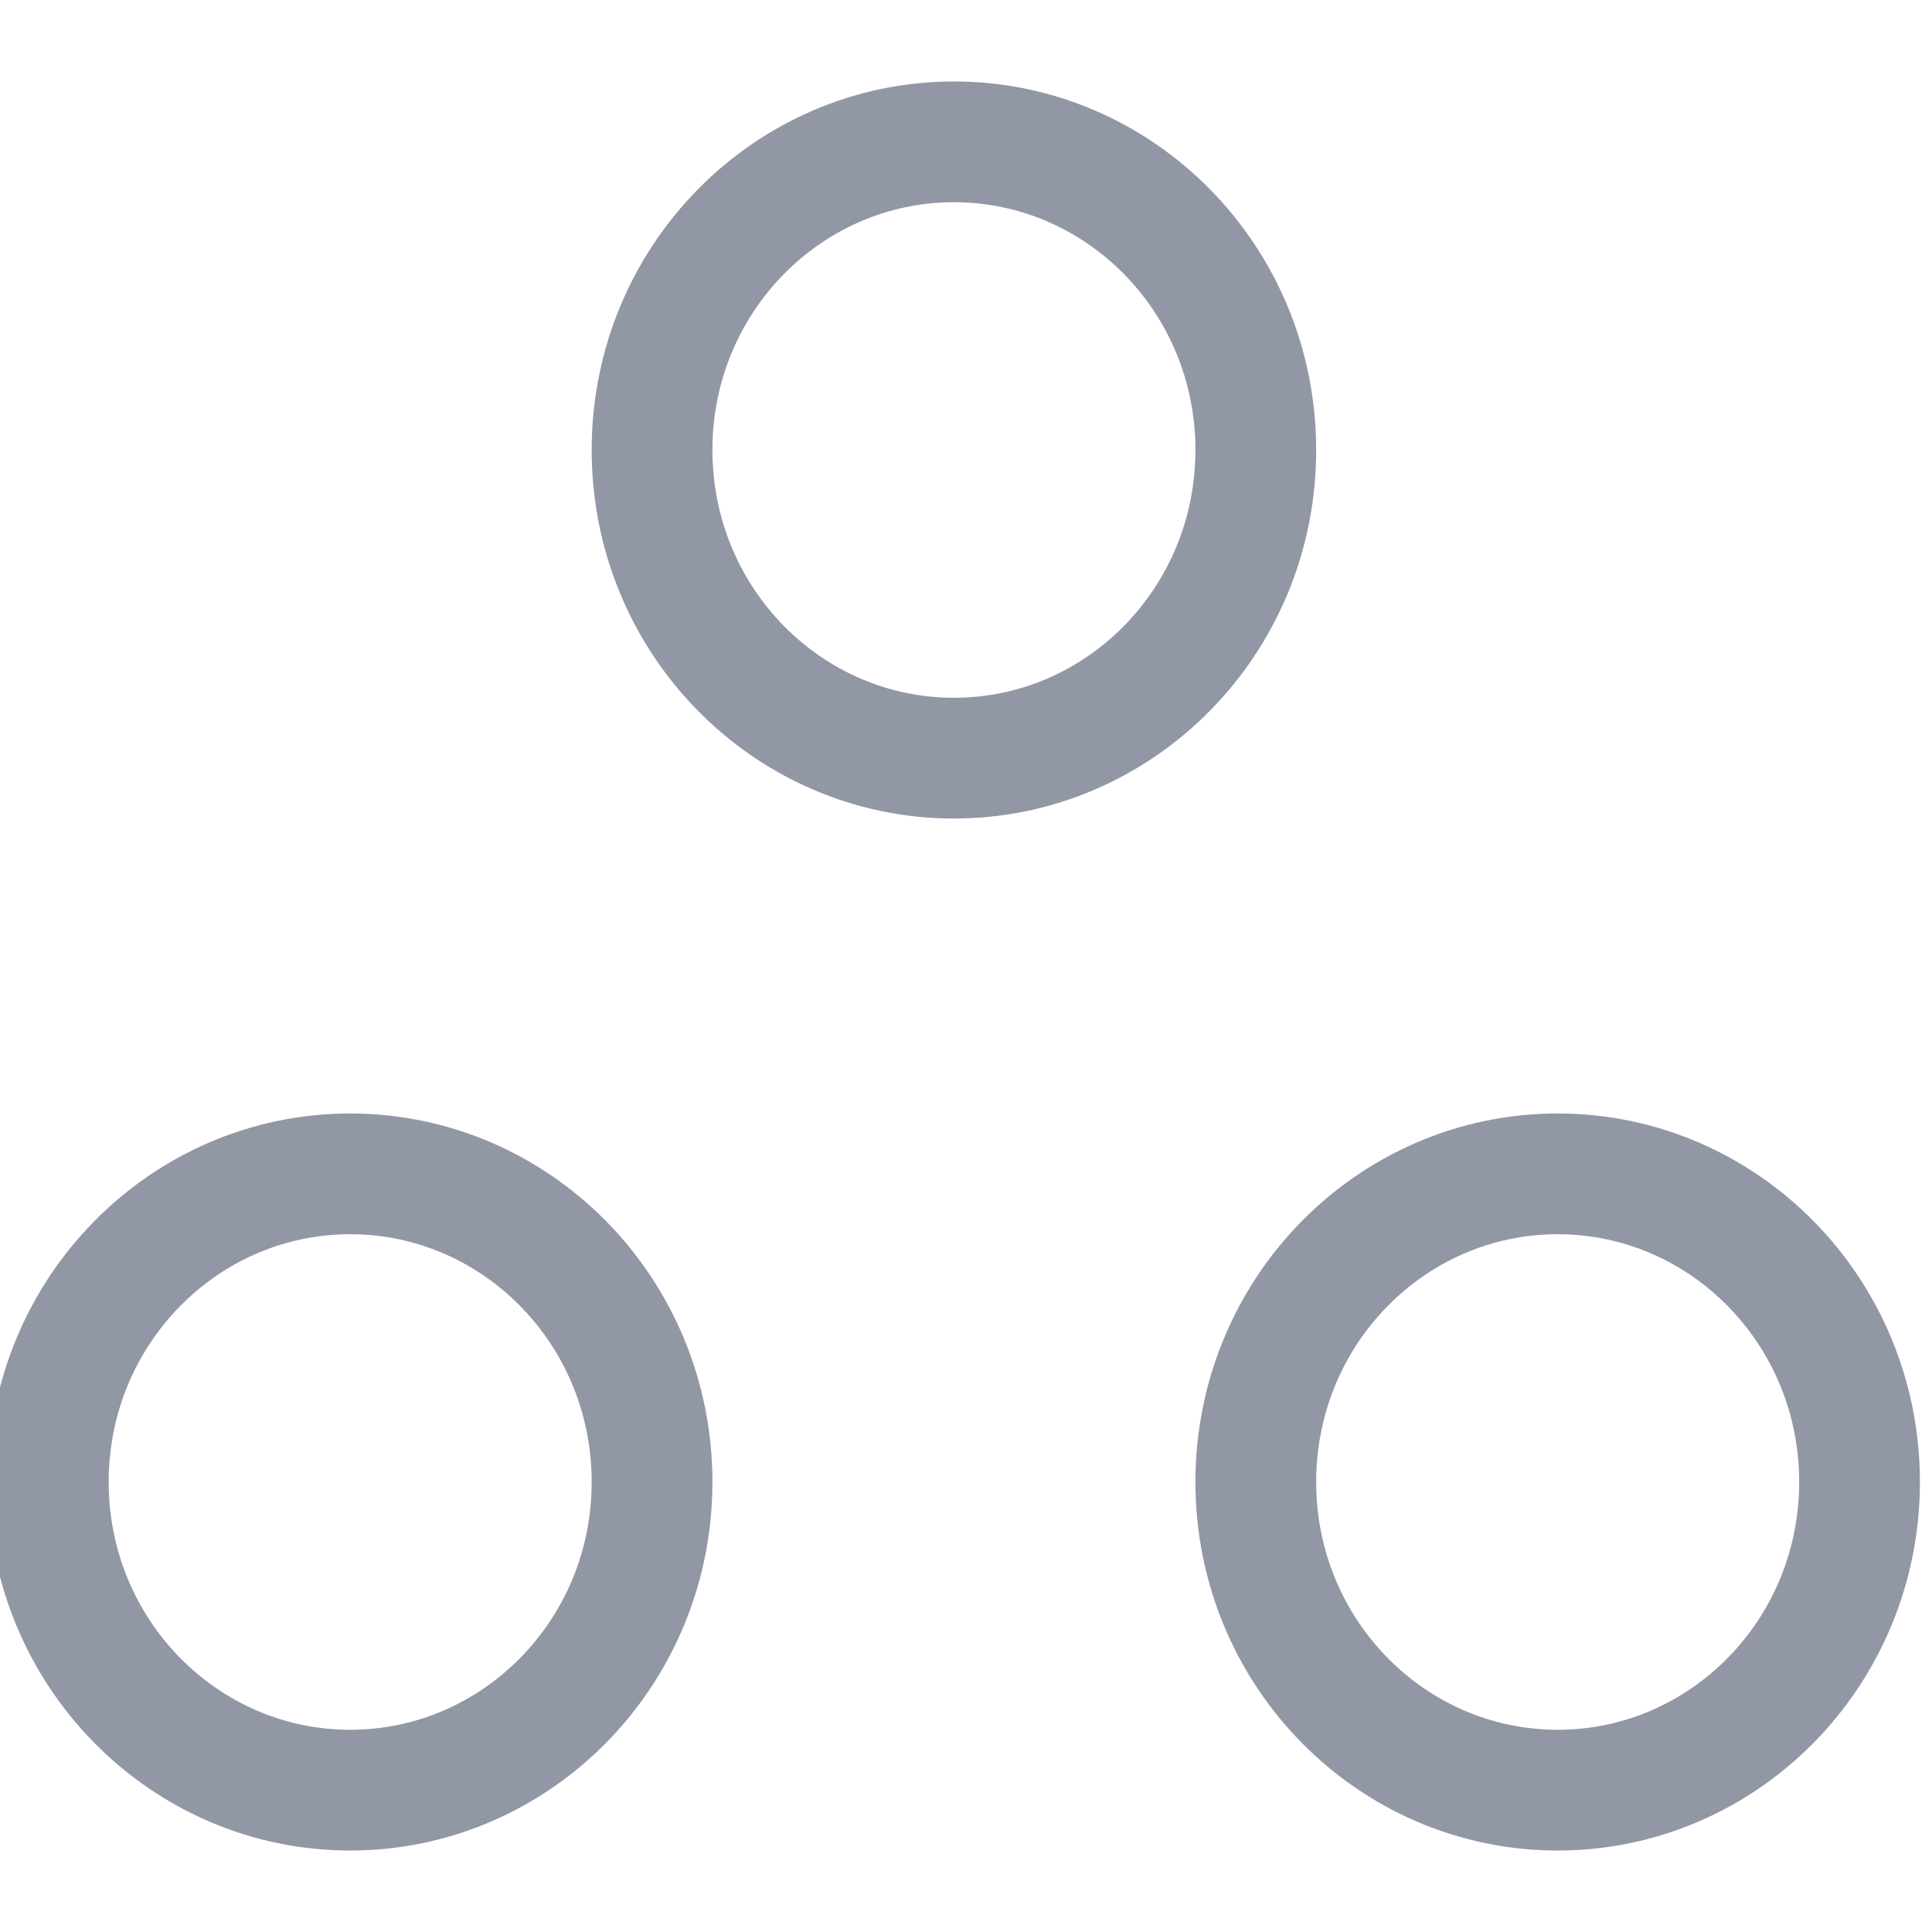 <svg width="24" height="24" viewBox="0 0 24 24" fill="none" xmlns="http://www.w3.org/2000/svg">
<g clip-path="url(#clip0_10302_11396)">
<path d="M4.35 14.582C6.409 14.582 8.1 16.283 8.1 18.41C8.1 20.536 6.409 22.238 4.35 22.238C2.291 22.238 0.6 20.536 0.6 18.41C0.6 16.284 2.292 14.582 4.35 14.582ZM19.35 14.582C21.409 14.582 23.1 16.283 23.1 18.41C23.1 20.536 21.409 22.238 19.35 22.238C17.291 22.238 15.6 20.536 15.6 18.41C15.6 16.284 17.291 14.582 19.35 14.582ZM11.85 1.762C13.909 1.762 15.6 3.464 15.6 5.59C15.6 7.717 13.909 9.418 11.85 9.418C9.791 9.418 8.1 7.717 8.1 5.59C8.1 3.464 9.792 1.762 11.85 1.762Z" stroke="#9297A5" stroke-width="1.5" stroke-linecap="square"/>
</g>
<defs>
<clipPath id="clip0_10302_11396">
<rect width="24" height="24" fill="white"/>
</clipPath>
</defs>
</svg>
